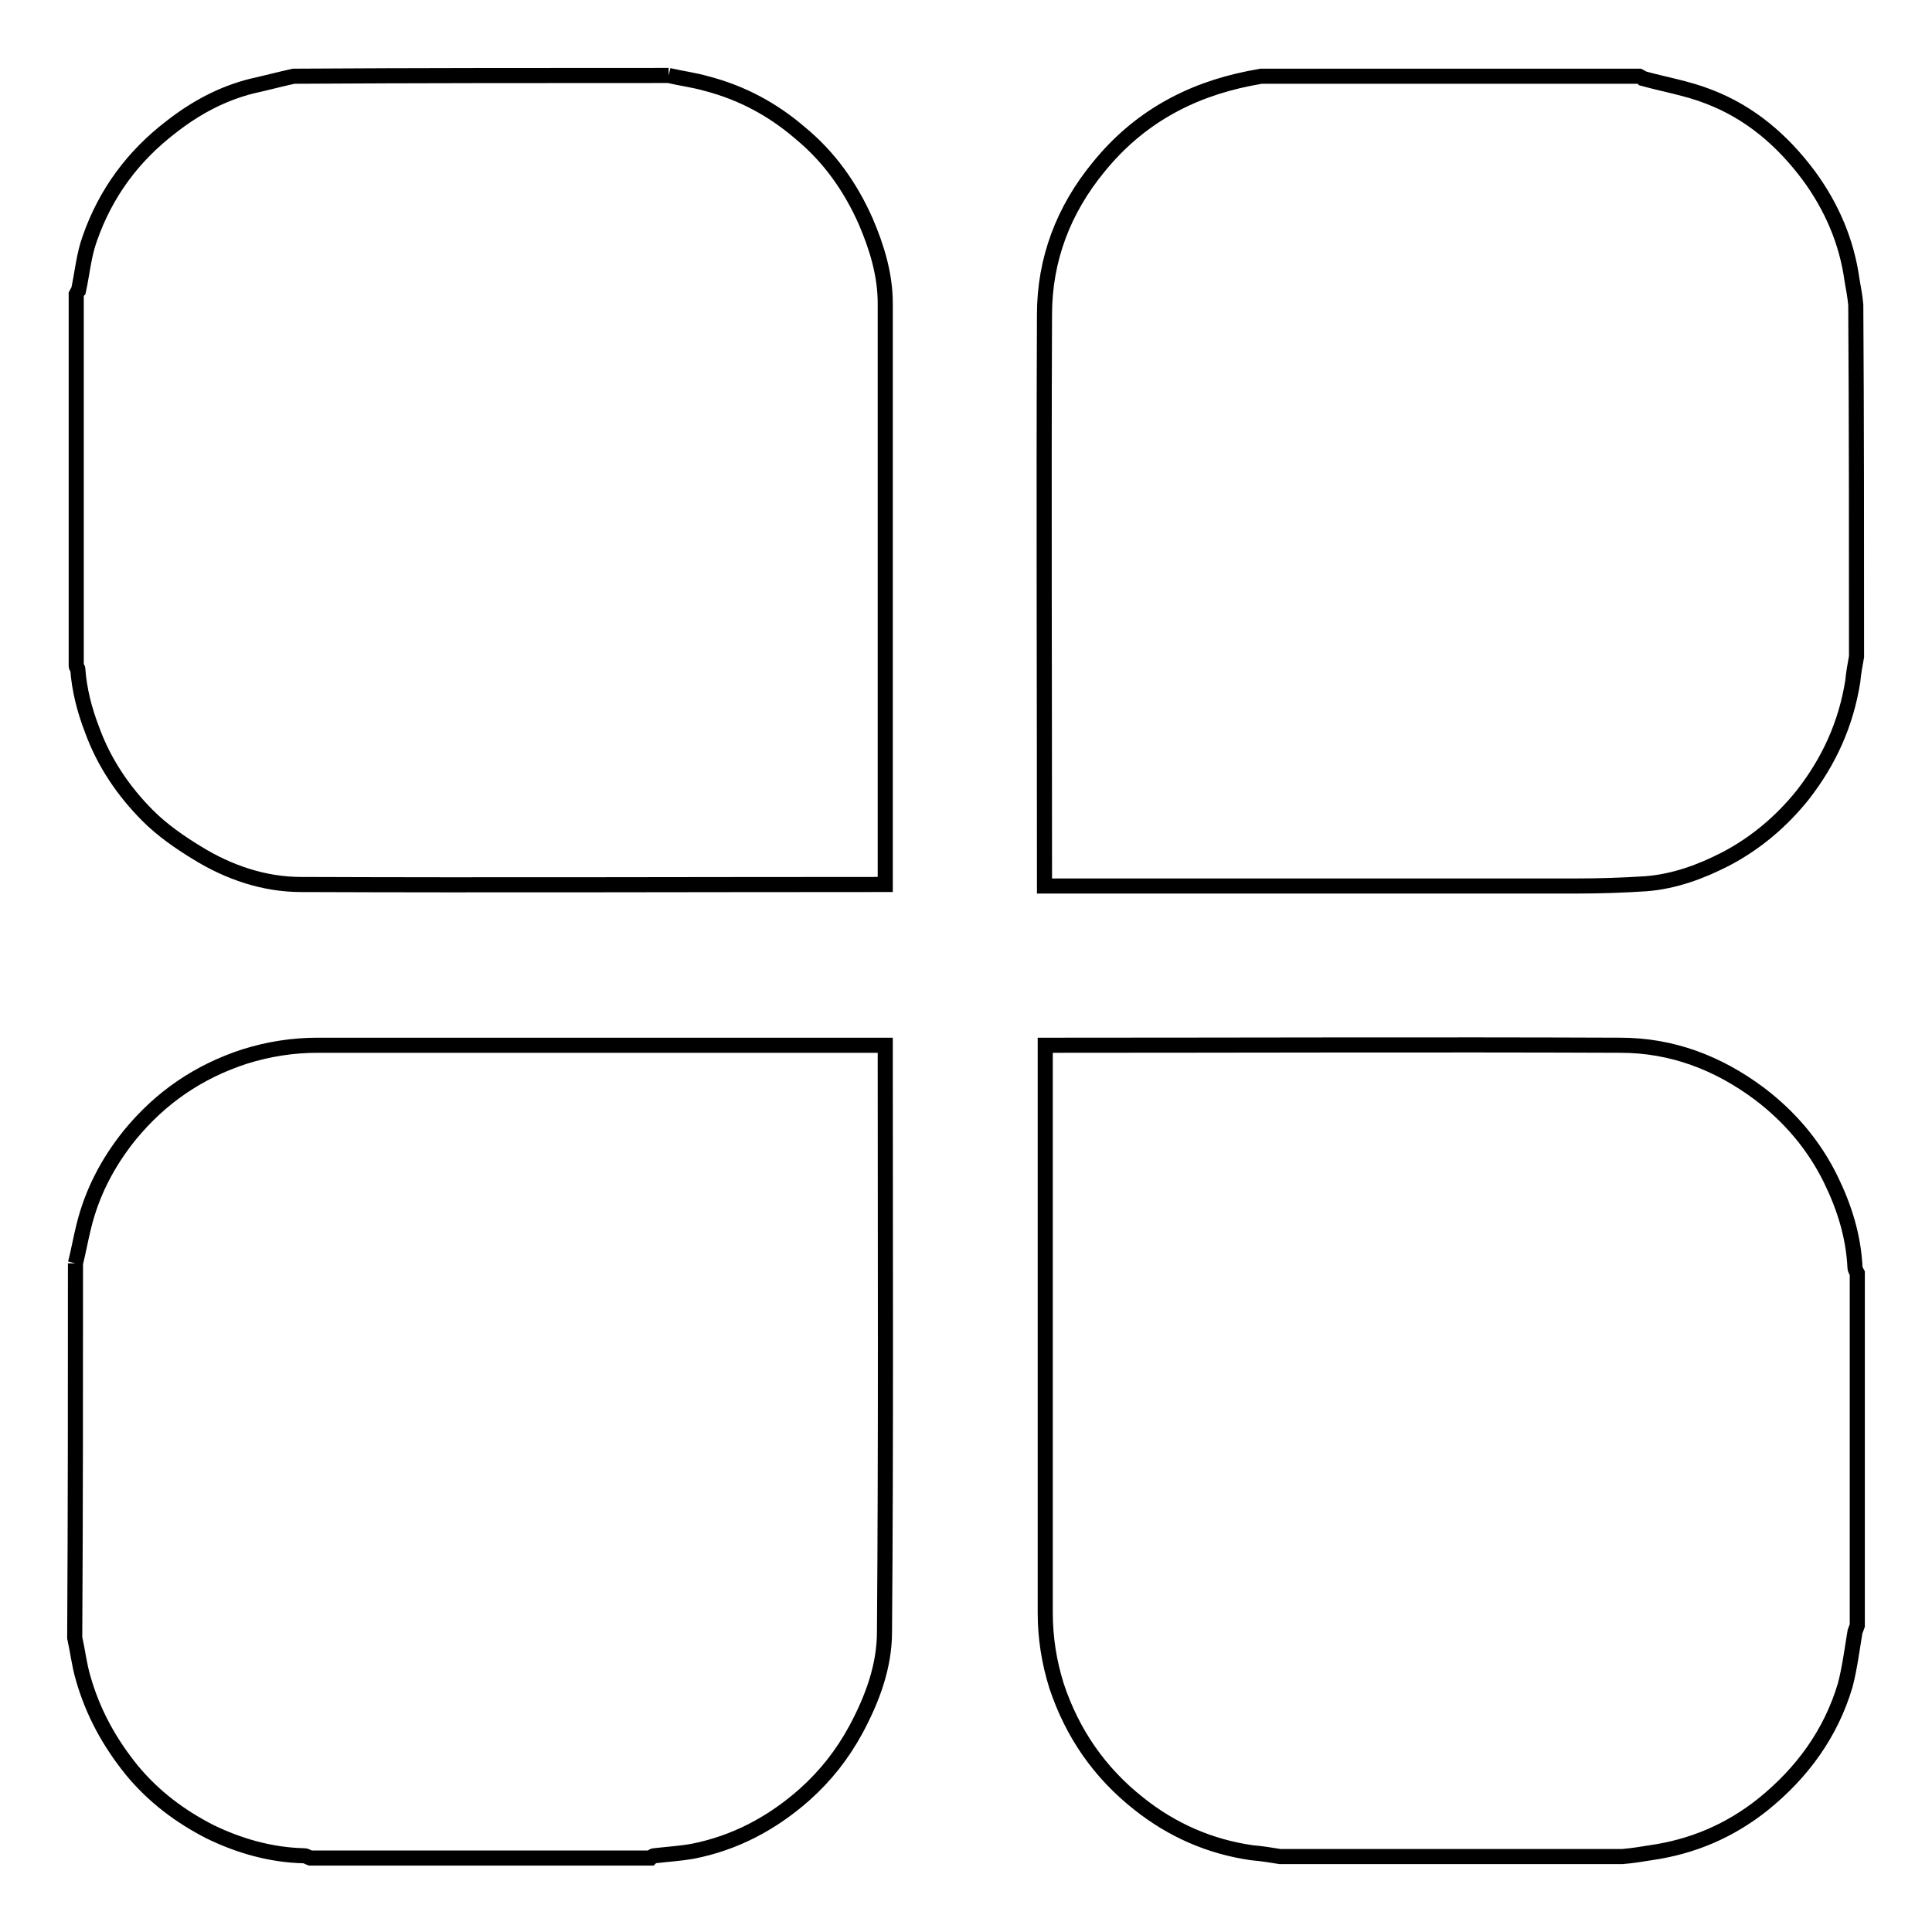 <?xml version="1.0" encoding="utf-8"?>
<!-- Svg Vector Icons : http://www.onlinewebfonts.com/icon -->
<!DOCTYPE svg PUBLIC "-//W3C//DTD SVG 1.1//EN" "http://www.w3.org/Graphics/SVG/1.1/DTD/svg11.dtd">
<svg version="1.1" xmlns="http://www.w3.org/2000/svg" xmlns:xlink="http://www.w3.org/1999/xlink" x="0px" y="0px" viewBox="0 0 256 256" enable-background="new 0 0 256 256" xml:space="preserve">
<g> <path stroke-width="2" fill-opacity="0" stroke="#000000"  d="M169.6,246c-1.2-0.2-2.5-0.4-3.7-0.5c-5.6-0.8-10.6-3-15-6.5c-5.2-4.1-8.8-9.3-10.9-15.6 c-1-3.2-1.5-6.4-1.5-9.7c0-24.5,0-49,0-73.5c0-0.5,0-1.1,0-1.7c0.6,0,1.1,0,1.7,0c24.8,0,49.7-0.1,74.5,0c6.8,0,12.9,2.3,18.4,6.4 c4.1,3.1,7.3,6.9,9.5,11.4c1.8,3.7,3,7.5,3.2,11.7c0,0.2,0.2,0.5,0.3,0.7c0,15.6,0,31.1,0,46.7c-0.1,0.3-0.2,0.5-0.3,0.8 c-0.4,2.4-0.7,4.8-1.3,7.1c-1.9,6.4-5.7,11.6-10.9,15.8c-4.4,3.5-9.3,5.6-14.9,6.4c-1.2,0.2-2.5,0.4-3.7,0.5 C199.8,246,184.7,246,169.6,246L169.6,246z M246,87c-0.2,1.1-0.4,2.2-0.5,3.3c-0.9,5.6-3.1,10.5-6.6,15c-2.8,3.5-6.2,6.4-10.2,8.5 c-3.3,1.7-6.8,3-10.6,3.3c-3.1,0.2-6.1,0.3-9.2,0.3c-22.9,0-45.8,0-68.8,0c-0.5,0-1,0-1.7,0c0-0.6,0-1.1,0-1.6 c0-24.7-0.1-49.4,0-74.1c0-7.3,2.5-13.9,7.2-19.6c5.2-6.4,11.9-10.1,19.9-11.7c0.5-0.1,1.1-0.2,1.6-0.3c16.7,0,33.4,0,50.1,0 c0.2,0.1,0.4,0.2,0.5,0.3c2.9,0.8,5.9,1.3,8.7,2.4c5.5,2.1,9.8,5.8,13.3,10.5c3,4.1,5,8.7,5.7,13.8c0.2,1.1,0.4,2.2,0.5,3.3 C246,55.9,246,71.4,246,87L246,87z M10,167.4c0.4-1.6,0.7-3.3,1.1-4.9c1.1-4.5,3.2-8.5,6.1-12.1c4.1-5,9.1-8.4,15.2-10.4 c3.2-1,6.4-1.5,9.7-1.5c24.4,0,48.8,0,73.2,0c0.6,0,1.2,0,2,0c0,0.5,0,1,0,1.4c0,25.4,0.1,50.8-0.1,76.3c0,4.6-1.6,8.9-3.8,13 c-1.8,3.3-4,6.1-6.8,8.6c-4.3,3.8-9.2,6.4-14.8,7.5c-1.7,0.3-3.4,0.4-5.1,0.6c-0.2,0-0.4,0.2-0.5,0.3c-15,0-30,0-45.1,0 c-0.3-0.1-0.5-0.3-0.8-0.3c-4.4-0.1-8.6-1.3-12.5-3.2c-3.9-2-7.4-4.6-10.3-8.1c-3-3.7-5.2-7.7-6.5-12.3c-0.5-1.7-0.7-3.5-1.1-5.3 C10,200.3,10,183.9,10,167.4 M42.2,149.5L42.2,149.5z M88.6,10c1.7,0.4,3.4,0.6,5.1,1.1c4.6,1.2,8.7,3.4,12.3,6.5 c3.9,3.2,6.7,7.2,8.7,11.7c1.5,3.5,2.6,7.1,2.6,10.9c0,25.1,0,50.2,0,75.3c0,0.5,0,1,0,1.7c-0.6,0-1,0-1.4,0c-25.3,0-50.7,0.1-76,0 c-4.9,0-9.6-1.6-13.8-4.2c-2.3-1.4-4.6-3-6.5-4.9c-3.2-3.2-5.8-7-7.4-11.4c-1-2.6-1.7-5.3-1.9-8.1c0-0.1-0.2-0.2-0.2-0.3 c0-16.4,0-32.9,0-49.3c0.1-0.2,0.2-0.4,0.3-0.5c0.5-2.3,0.7-4.7,1.5-6.9c2.1-6,5.7-10.9,10.8-14.8c3.2-2.5,6.7-4.4,10.7-5.4 c1.8-0.4,3.7-0.9,5.5-1.3C55.3,10,71.9,10,88.6,10 M85.6,20.8L85.6,20.8z M106.2,38.7L106.2,38.7z"/></g>
</svg>